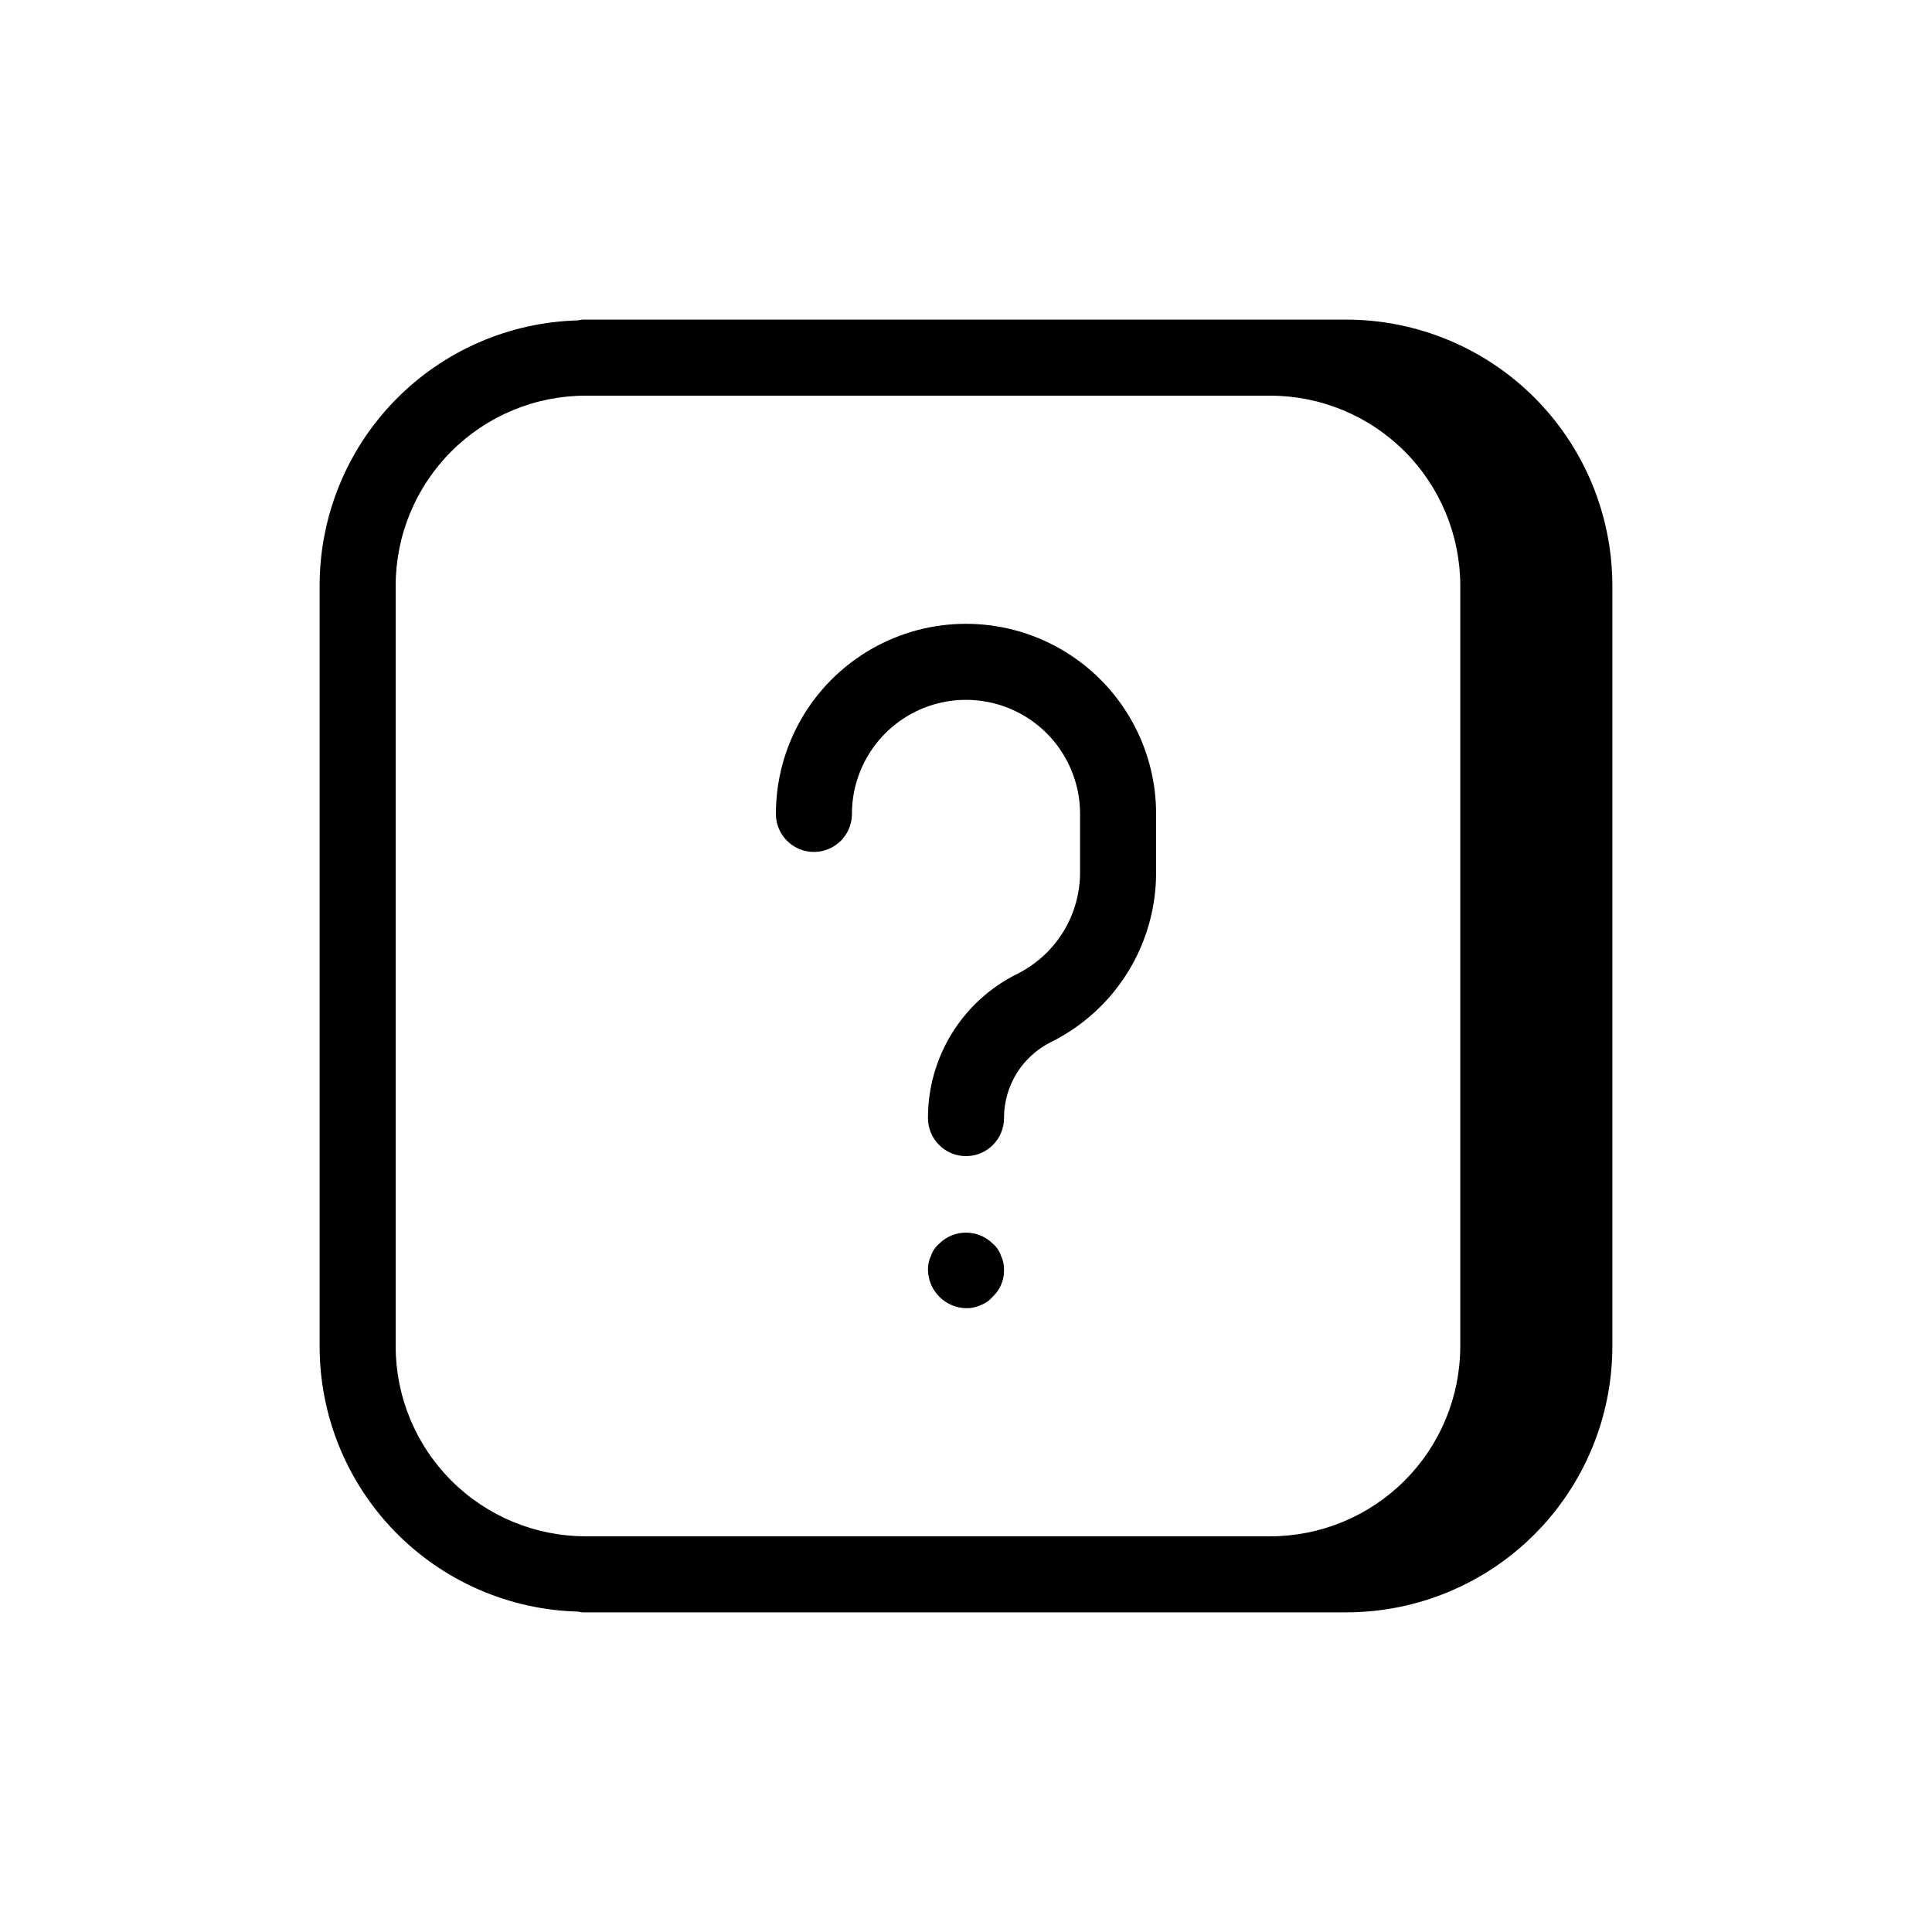 <?xml version="1.0" encoding="UTF-8"?>
<!-- Uploaded to: ICON Repo, www.svgrepo.com, Generator: ICON Repo Mixer Tools -->
<svg fill="#000000" width="800px" height="800px" version="1.1" viewBox="144 144 512 512" xmlns="http://www.w3.org/2000/svg">
 <path d="m450.38 359.7v15.395c0.031 9.363-2.559 18.547-7.481 26.512-4.926 7.965-11.98 14.391-20.371 18.551-3.75 1.859-6.906 4.734-9.105 8.293-2.203 3.562-3.359 7.672-3.348 11.859 0 5.562-4.512 10.074-10.074 10.074-5.566 0-10.078-4.512-10.078-10.074-0.023-7.934 2.176-15.715 6.348-22.465 4.168-6.75 10.145-12.195 17.25-15.727 5.031-2.492 9.266-6.344 12.219-11.121 2.953-4.777 4.508-10.285 4.488-15.902v-15.395c0-10.801-5.762-20.781-15.113-26.18-9.352-5.402-20.875-5.402-30.23 0-9.352 5.398-15.113 15.379-15.113 26.18 0 5.562-4.512 10.074-10.074 10.074-5.566 0-10.078-4.512-10.078-10.074 0-18 9.602-34.633 25.191-43.633 15.586-9 34.793-9 50.379 0 15.59 9 25.191 25.633 25.191 43.633zm-43.328 113.84c-3.918-3.84-10.188-3.84-14.105 0-1.023 0.855-1.793 1.977-2.219 3.242-0.574 1.195-0.848 2.508-0.805 3.832 0.137 5.504 4.57 9.938 10.078 10.074 1.32 0.047 2.637-0.23 3.828-0.805 1.25-0.441 2.363-1.207 3.223-2.219 1.961-1.816 3.059-4.379 3.023-7.051 0.047-1.324-0.23-2.637-0.805-3.832-0.426-1.266-1.191-2.387-2.219-3.242zm164.24-174.3v201.52c0 18.707-7.43 36.645-20.656 49.875-13.23 13.227-31.168 20.656-49.875 20.656h-201.52c-0.68 0.043-1.359-0.023-2.016-0.199-18.34-0.465-35.773-8.078-48.578-21.219-12.801-13.145-19.957-30.77-19.941-49.113v-201.52c-0.016-18.348 7.141-35.973 19.941-49.113 12.805-13.141 30.238-20.758 48.578-21.219 0.656-0.18 1.336-0.246 2.016-0.203h201.52c18.707 0 36.645 7.43 49.875 20.66 13.227 13.227 20.656 31.168 20.656 49.875zm-40.305 0c0-13.363-5.309-26.18-14.754-35.625-9.449-9.449-22.266-14.758-35.625-14.758h-181.37c-13.363 0-26.18 5.309-35.625 14.758-9.449 9.445-14.758 22.262-14.758 35.625v201.52c0 13.359 5.309 26.176 14.758 35.625 9.445 9.445 22.262 14.754 35.625 14.754h181.37c13.359 0 26.176-5.309 35.625-14.754 9.445-9.449 14.754-22.266 14.754-35.625z"/>
</svg>